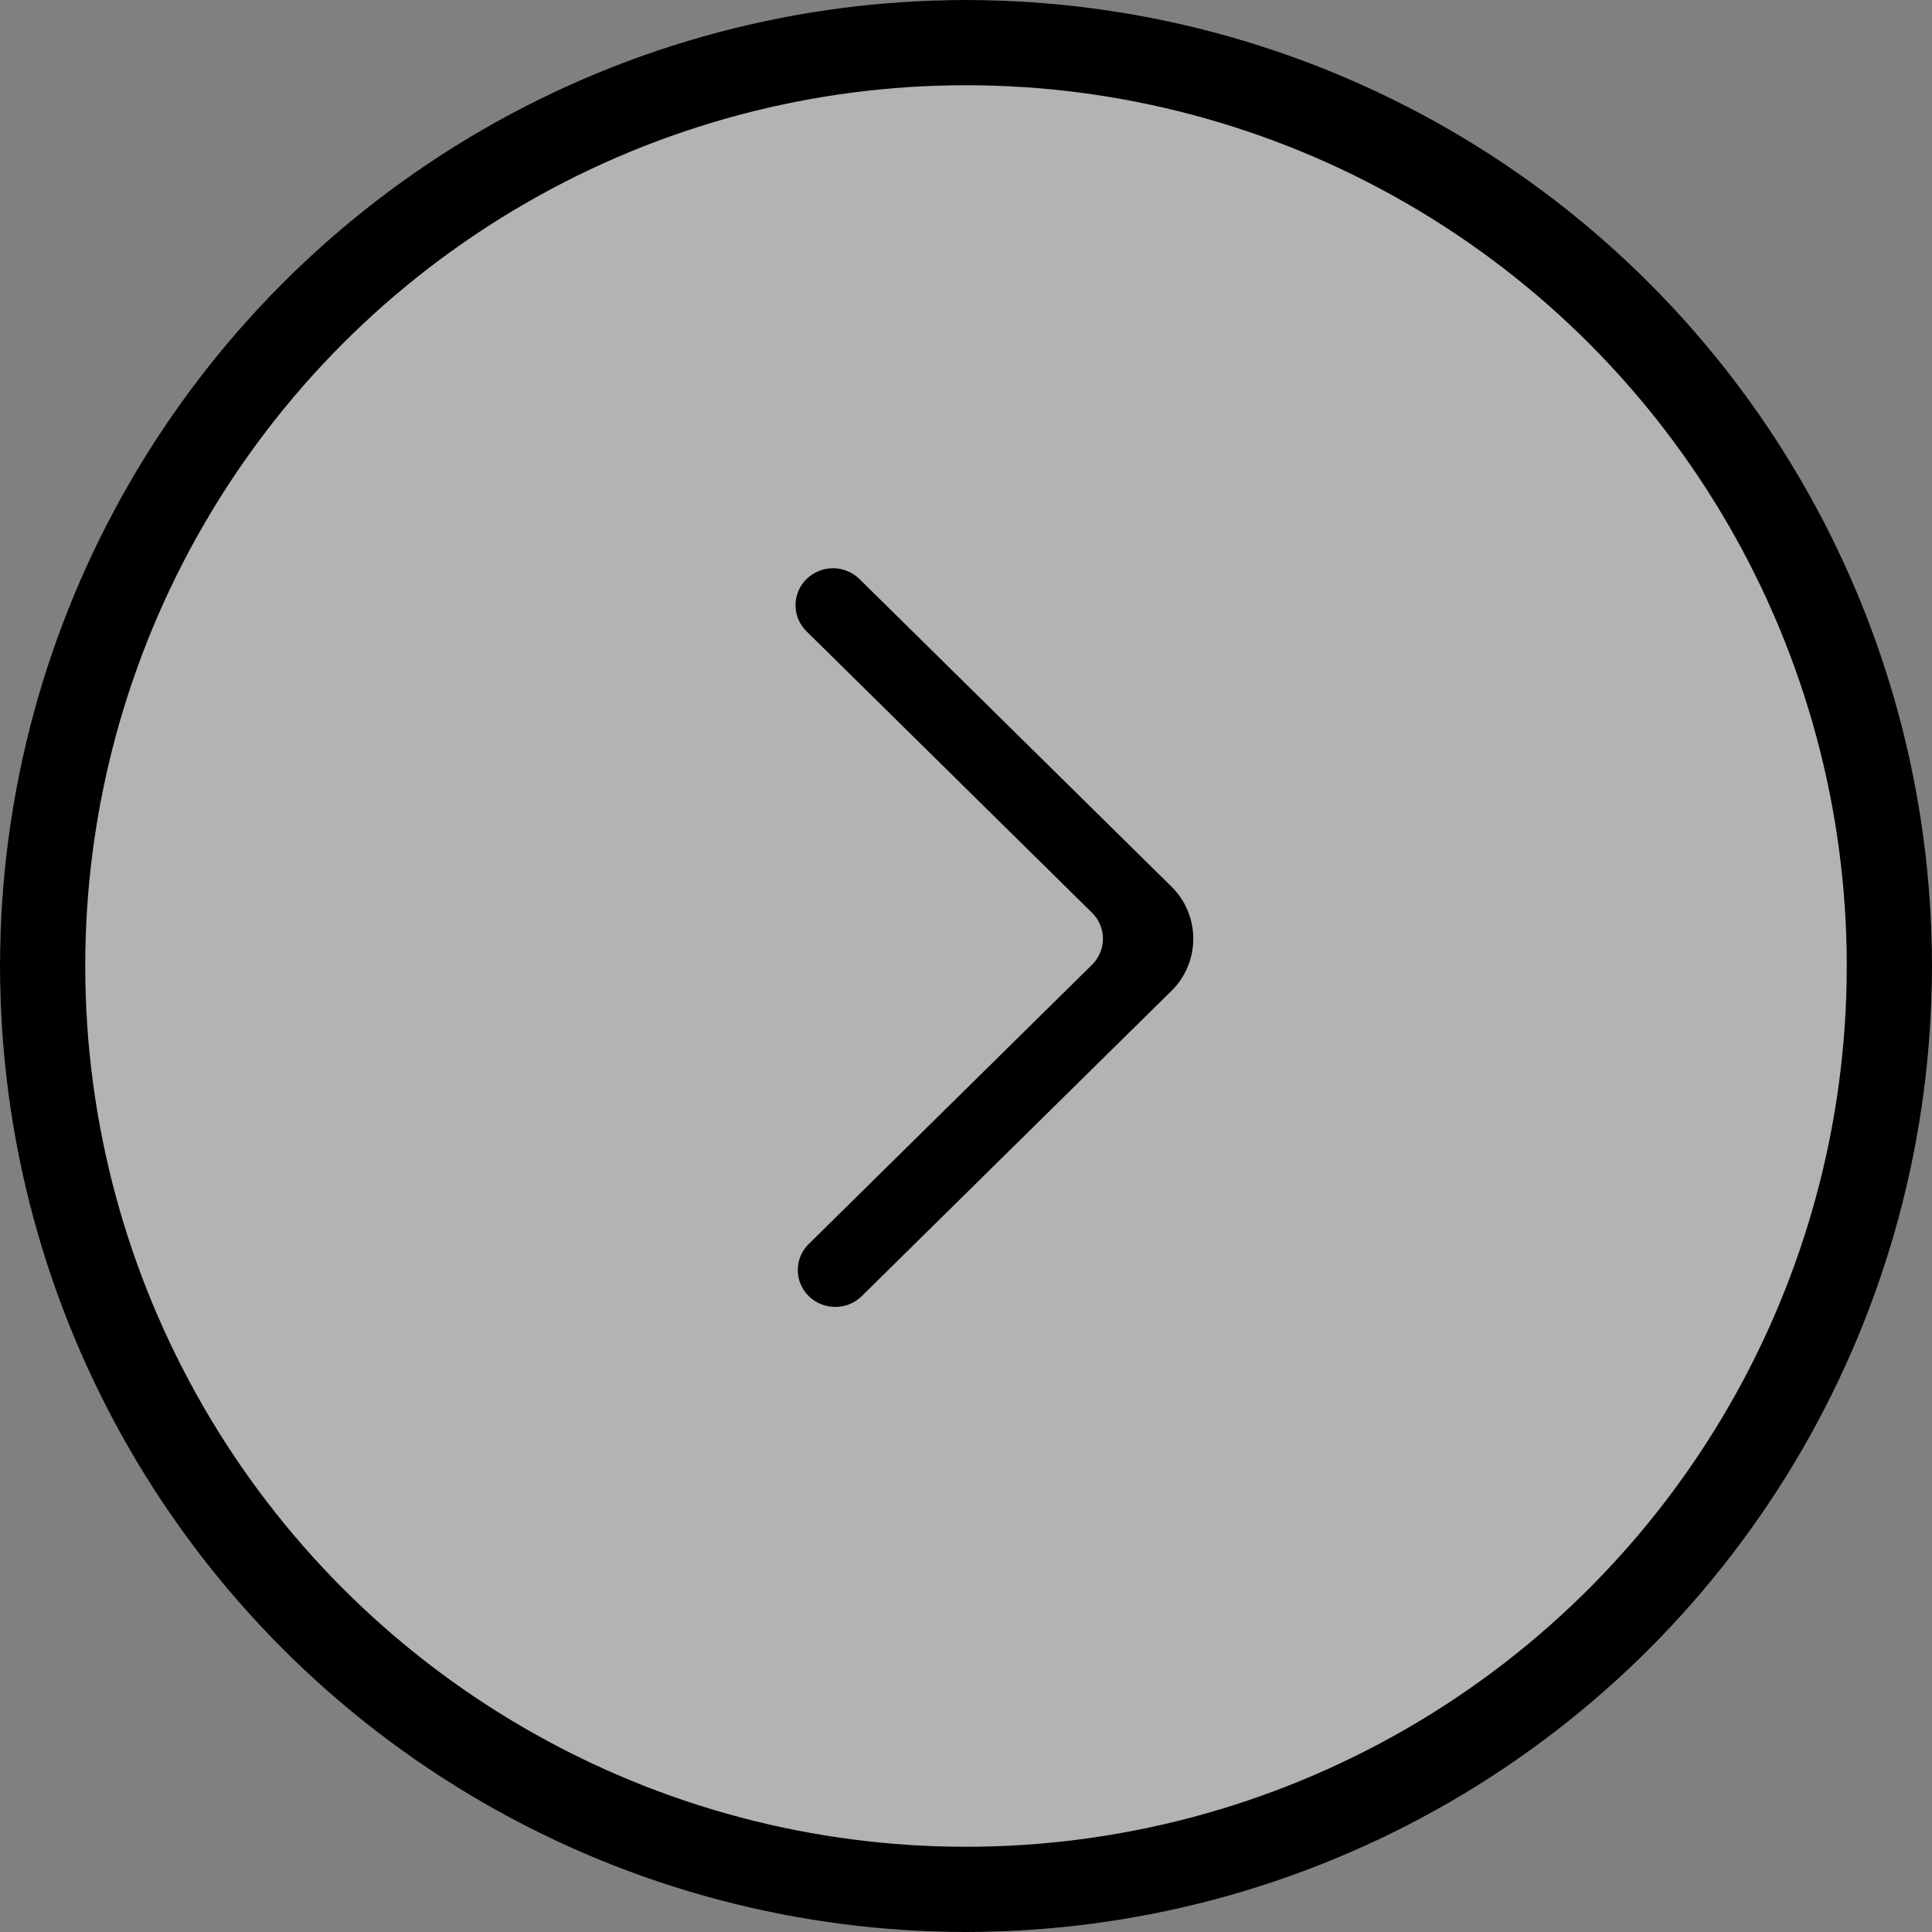 <svg width="34" height="34" viewBox="0 0 34 34" fill="none" xmlns="http://www.w3.org/2000/svg">
<rect x="0" y="0" width="34" height="34" fill="#808080" stroke="none"/>
<circle cx="17" cy="17" r="17" fill="white" fill-opacity="0.4"/>
<circle cx="17" cy="17" r="16.25" stroke="black" stroke-width="1.5"/>
<path fill-rule="evenodd" clip-rule="evenodd" d="M14.233 22.81C14.491 23.063 14.908 23.063 15.165 22.81L20.614 17.439C20.736 17.32 20.833 17.178 20.899 17.02C20.966 16.862 21 16.692 21 16.52C21 16.348 20.966 16.178 20.899 16.02C20.833 15.862 20.736 15.72 20.614 15.601L15.125 10.19C15.001 10.069 14.836 10.001 14.664 10C14.492 9.999 14.326 10.065 14.2 10.184C14.138 10.242 14.088 10.314 14.053 10.393C14.019 10.473 14.001 10.558 14 10.645C13.999 10.732 14.016 10.818 14.049 10.898C14.083 10.978 14.132 11.05 14.193 11.11L19.216 16.061C19.277 16.12 19.326 16.191 19.359 16.27C19.393 16.349 19.41 16.434 19.41 16.52C19.41 16.606 19.393 16.691 19.359 16.77C19.326 16.849 19.277 16.921 19.216 16.98L14.233 21.892C14.172 21.951 14.124 22.022 14.09 22.101C14.057 22.18 14.04 22.265 14.04 22.351C14.04 22.437 14.057 22.522 14.09 22.601C14.124 22.68 14.172 22.751 14.233 22.81Z" fill="black"/>
</svg>

